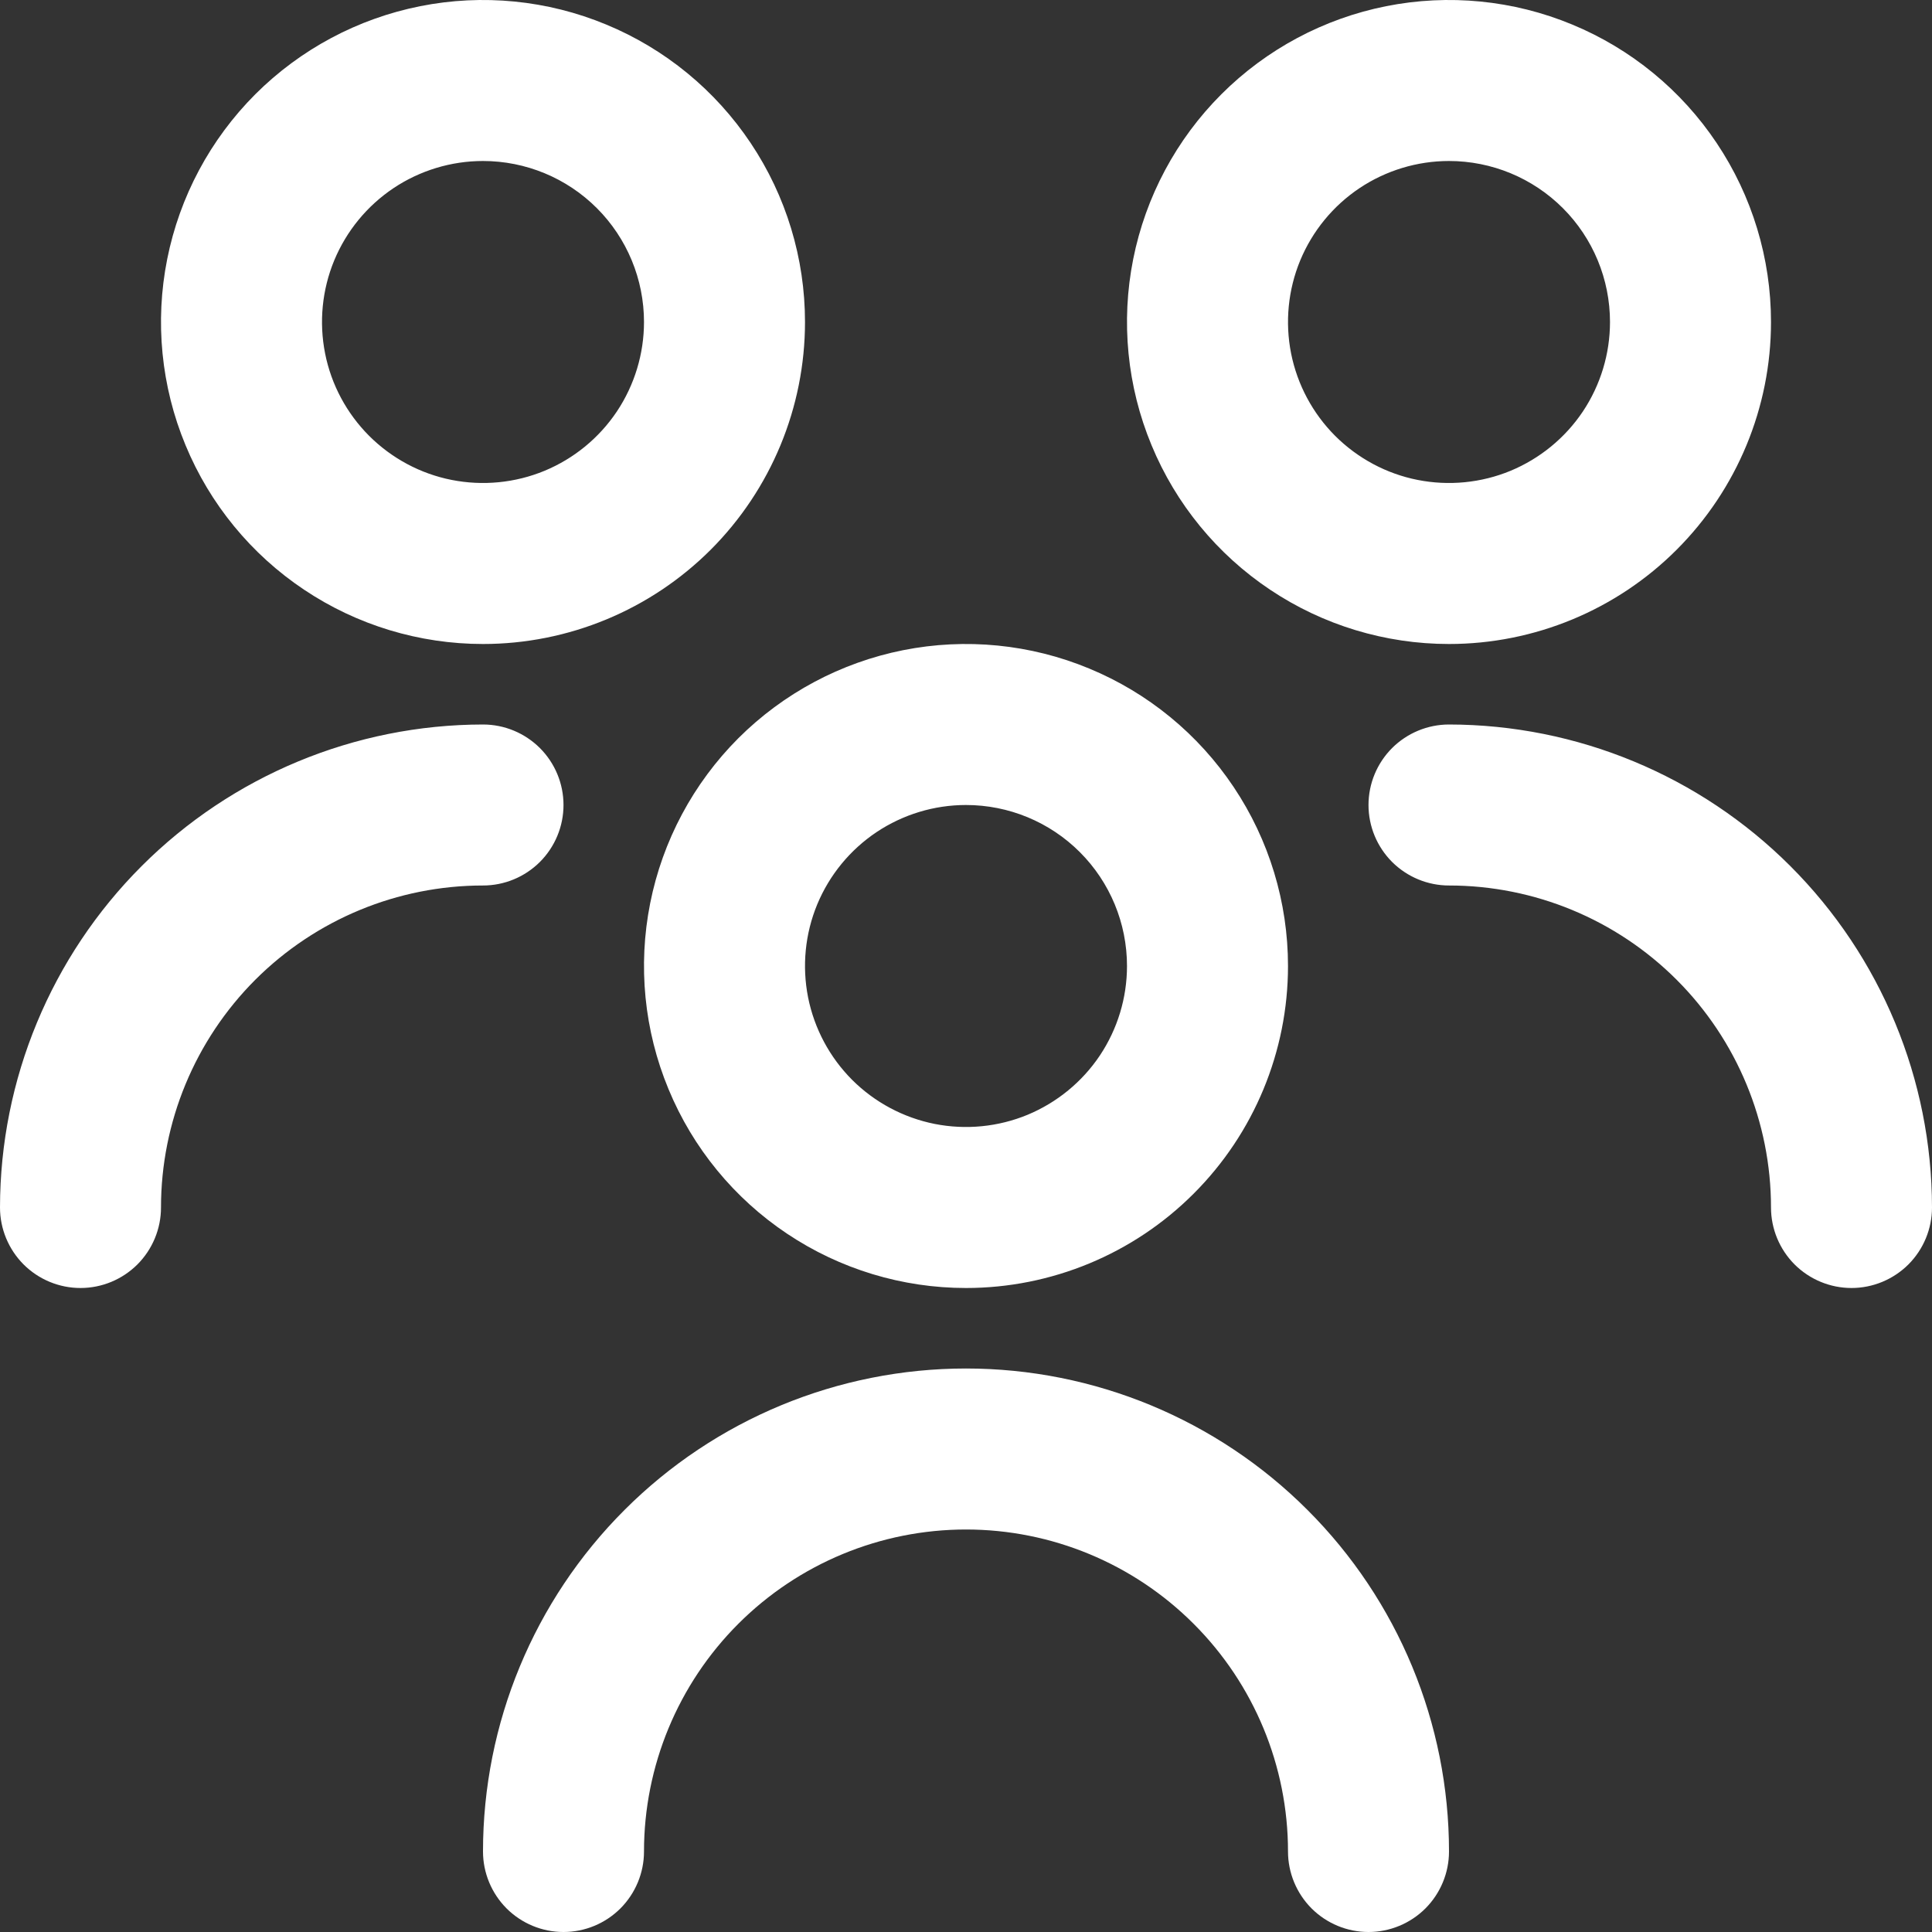 <?xml version="1.0" encoding="UTF-8"?> <svg xmlns="http://www.w3.org/2000/svg" width="30" height="30" viewBox="0 0 30 30" fill="none"><rect x="0" y="0" width="30" height="30" fill="#333333" stroke="none"/><g clip-path="url(#clip0_2115_297)"><path d="M15 20C14.011 20 13.044 19.707 12.222 19.157C11.4 18.608 10.759 17.827 10.381 16.913C10.002 16 9.903 14.995 10.096 14.025C10.289 13.055 10.765 12.164 11.464 11.464C12.164 10.765 13.055 10.289 14.024 10.096C14.995 9.903 16 10.002 16.913 10.381C17.827 10.759 18.608 11.4 19.157 12.222C19.707 13.044 20 14.011 20 15C20 16.326 19.473 17.598 18.535 18.535C17.598 19.473 16.326 20 15 20ZM15 12.5C14.505 12.5 14.022 12.647 13.611 12.921C13.2 13.196 12.88 13.586 12.69 14.043C12.501 14.5 12.452 15.003 12.548 15.488C12.645 15.973 12.883 16.418 13.232 16.768C13.582 17.117 14.027 17.355 14.512 17.452C14.997 17.548 15.5 17.499 15.957 17.31C16.413 17.12 16.804 16.8 17.079 16.389C17.353 15.978 17.5 15.495 17.5 15C17.5 14.337 17.237 13.701 16.768 13.232C16.299 12.763 15.663 12.5 15 12.5ZM22.5 28.75C22.5 26.761 21.71 24.853 20.303 23.447C18.897 22.04 16.989 21.25 15 21.25C13.011 21.25 11.103 22.04 9.697 23.447C8.29 24.853 7.5 26.761 7.5 28.75C7.5 29.081 7.632 29.399 7.866 29.634C8.101 29.868 8.418 30 8.75 30C9.082 30 9.399 29.868 9.634 29.634C9.868 29.399 10 29.081 10 28.75C10 27.424 10.527 26.152 11.464 25.215C12.402 24.277 13.674 23.75 15 23.75C16.326 23.75 17.598 24.277 18.535 25.215C19.473 26.152 20 27.424 20 28.75C20 29.081 20.132 29.399 20.366 29.634C20.601 29.868 20.919 30 21.25 30C21.581 30 21.899 29.868 22.134 29.634C22.368 29.399 22.5 29.081 22.5 28.75ZM22.5 10C21.511 10 20.544 9.707 19.722 9.157C18.9 8.608 18.259 7.827 17.881 6.913C17.502 6 17.403 4.994 17.596 4.025C17.789 3.055 18.265 2.164 18.965 1.464C19.664 0.765 20.555 0.289 21.524 0.096C22.494 -0.097 23.5 0.002 24.413 0.381C25.327 0.759 26.108 1.4 26.657 2.222C27.207 3.044 27.5 4.011 27.5 5C27.5 6.326 26.973 7.598 26.035 8.536C25.098 9.473 23.826 10 22.5 10ZM22.5 2.5C22.006 2.5 21.522 2.647 21.111 2.921C20.7 3.196 20.38 3.586 20.19 4.043C20.001 4.5 19.952 5.003 20.048 5.488C20.145 5.973 20.383 6.418 20.732 6.768C21.082 7.117 21.527 7.356 22.012 7.452C22.497 7.548 23 7.499 23.457 7.31C23.913 7.12 24.304 6.8 24.579 6.389C24.853 5.978 25 5.494 25 5C25 4.337 24.737 3.701 24.268 3.232C23.799 2.763 23.163 2.5 22.5 2.5ZM30 18.75C29.998 16.762 29.207 14.855 27.801 13.449C26.395 12.043 24.488 11.252 22.5 11.25C22.169 11.25 21.851 11.382 21.616 11.616C21.382 11.851 21.25 12.168 21.25 12.5C21.25 12.832 21.382 13.149 21.616 13.384C21.851 13.618 22.169 13.75 22.5 13.75C23.826 13.75 25.098 14.277 26.035 15.214C26.973 16.152 27.5 17.424 27.5 18.75C27.5 19.081 27.632 19.399 27.866 19.634C28.101 19.868 28.419 20 28.75 20C29.081 20 29.399 19.868 29.634 19.634C29.868 19.399 30 19.081 30 18.75ZM7.5 10C6.511 10 5.544 9.707 4.722 9.157C3.9 8.608 3.259 7.827 2.881 6.913C2.502 6 2.403 4.994 2.596 4.025C2.789 3.055 3.265 2.164 3.964 1.464C4.664 0.765 5.555 0.289 6.525 0.096C7.494 -0.097 8.5 0.002 9.413 0.381C10.327 0.759 11.108 1.4 11.657 2.222C12.207 3.044 12.5 4.011 12.5 5C12.5 6.326 11.973 7.598 11.036 8.536C10.098 9.473 8.826 10 7.5 10ZM7.5 2.5C7.006 2.5 6.522 2.647 6.111 2.921C5.7 3.196 5.38 3.586 5.19 4.043C5.001 4.5 4.952 5.003 5.048 5.488C5.144 5.973 5.383 6.418 5.732 6.768C6.082 7.117 6.527 7.356 7.012 7.452C7.497 7.548 8 7.499 8.457 7.31C8.914 7.12 9.304 6.8 9.579 6.389C9.853 5.978 10 5.494 10 5C10 4.337 9.737 3.701 9.268 3.232C8.799 2.763 8.163 2.5 7.5 2.5ZM2.5 18.75C2.5 17.424 3.027 16.152 3.964 15.214C4.902 14.277 6.174 13.75 7.5 13.75C7.832 13.75 8.149 13.618 8.384 13.384C8.618 13.149 8.75 12.832 8.75 12.5C8.75 12.168 8.618 11.851 8.384 11.616C8.149 11.382 7.832 11.25 7.5 11.25C5.511 11.252 3.605 12.043 2.199 13.449C0.793 14.855 0.002 16.762 0 18.75C0 19.081 0.132 19.399 0.366 19.634C0.601 19.868 0.918 20 1.25 20C1.582 20 1.899 19.868 2.134 19.634C2.368 19.399 2.5 19.081 2.5 18.75Z" fill="white"></path></g><defs><clipPath id="clip0_2115_297"><rect width="30" height="30" fill="white"></rect></clipPath></defs></svg> 